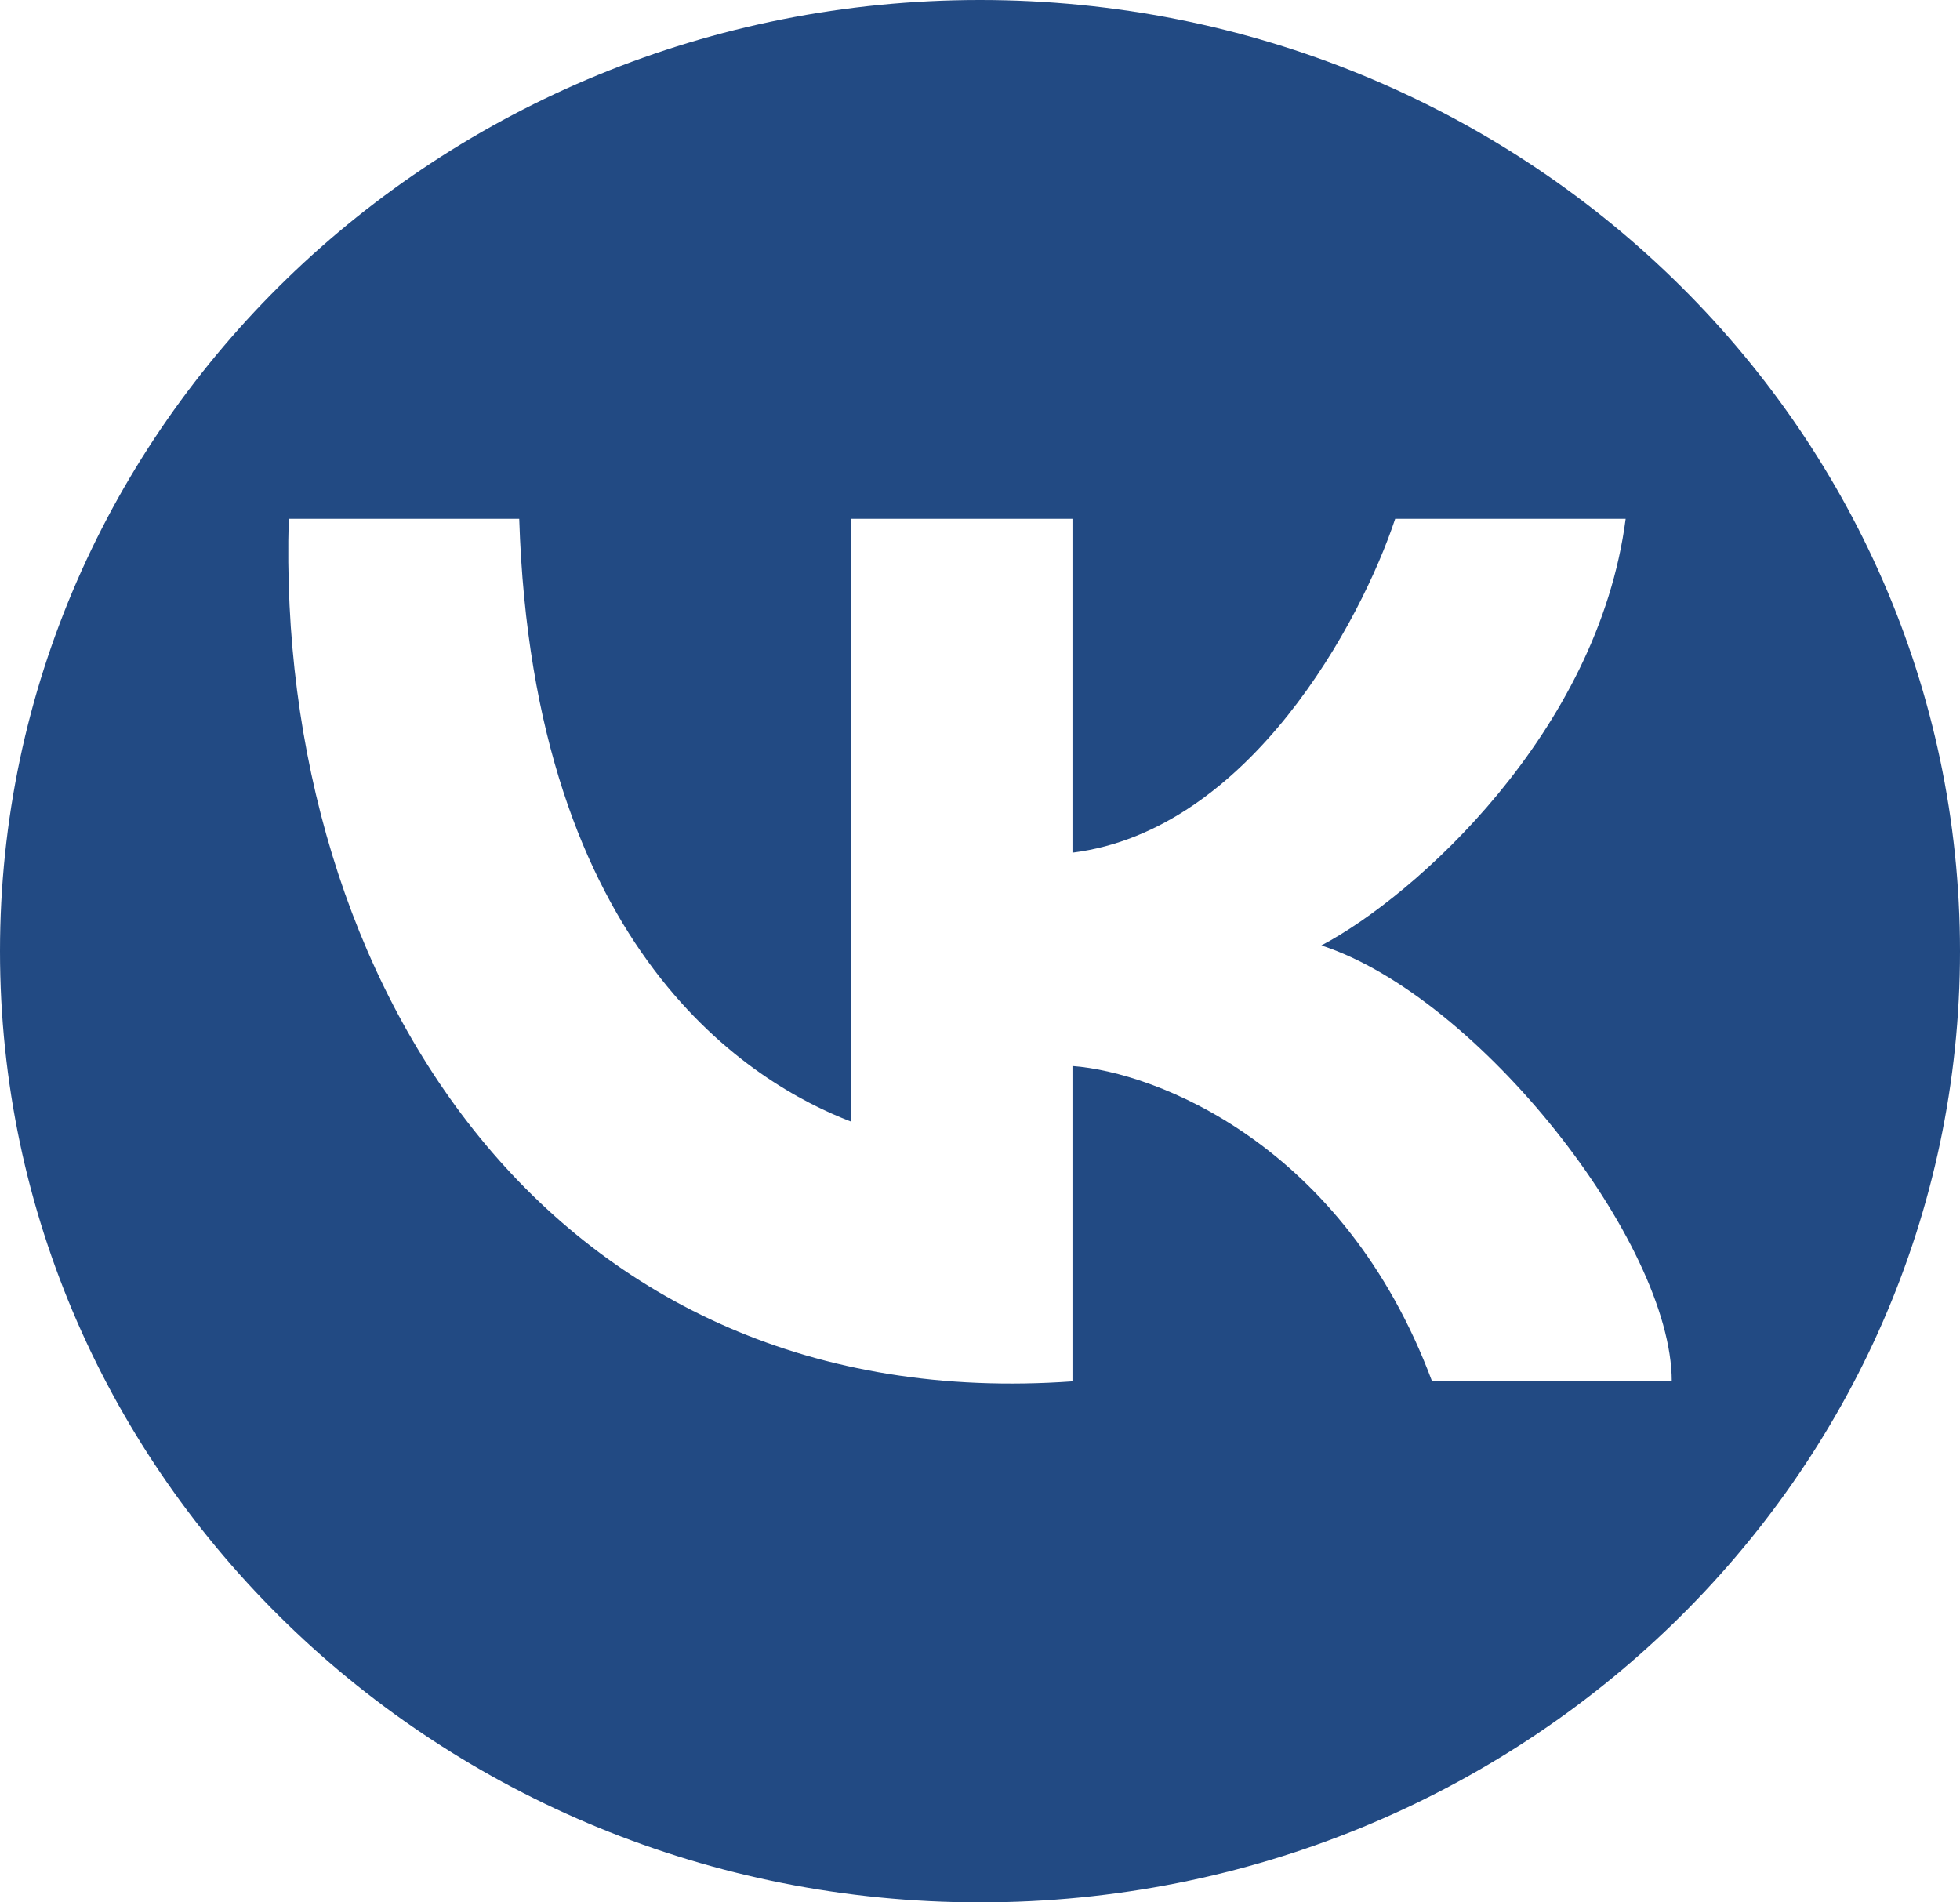 <?xml version="1.0" encoding="UTF-8"?> <svg xmlns="http://www.w3.org/2000/svg" width="34" height="33" viewBox="0 0 34 33" fill="none"><path fill-rule="evenodd" clip-rule="evenodd" d="M17 33C26.389 33 34 25.613 34 16.5C34 7.387 26.389 0 17 0C7.611 0 0 7.387 0 16.5C0 25.613 7.611 33 17 33ZM14.765 9V19.457C13.086 18.814 9.247 16.561 9.007 9H5.009C4.769 17.044 9.567 24.605 18.604 23.962V18.492C20.043 18.599 23.306 19.843 24.842 23.962H29C29 21.549 25.642 17.285 22.922 16.4C24.548 15.543 27.721 12.7 28.2 9H24.202C23.615 10.77 21.675 14.405 18.604 14.791V9H14.765Z" fill="#224A83"></path></svg> 